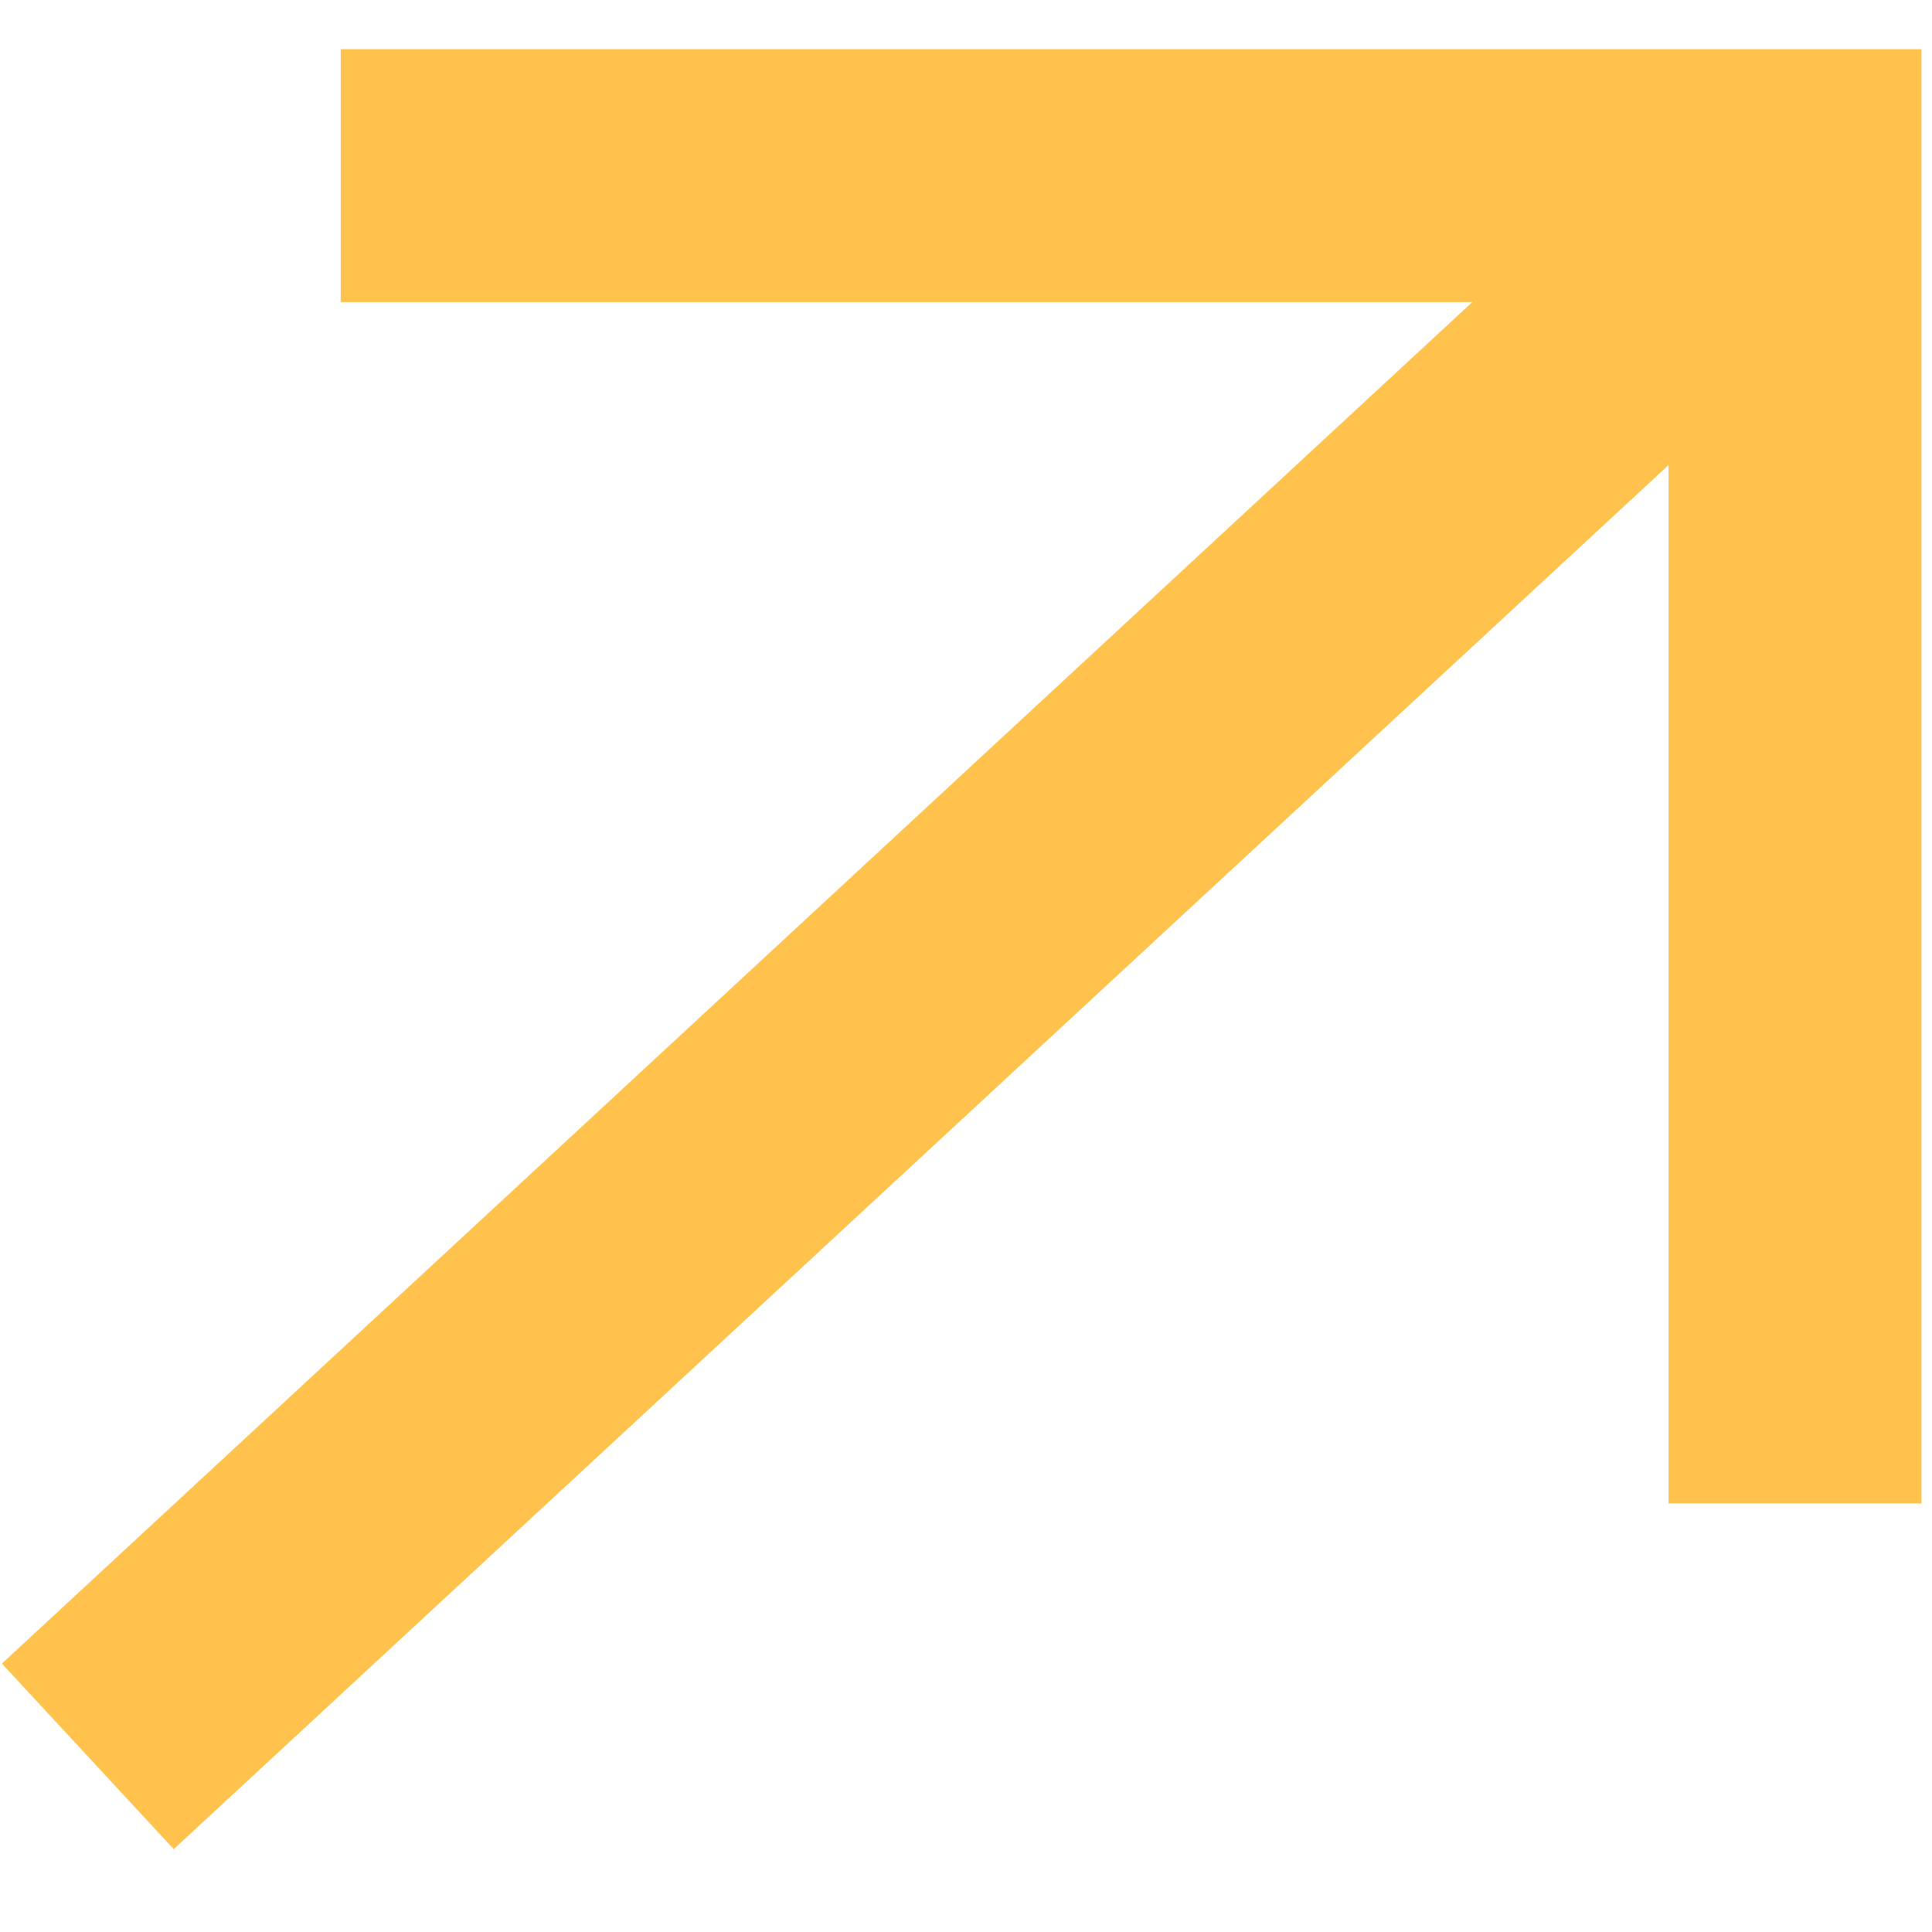 <?xml version="1.0" encoding="UTF-8"?> <svg xmlns="http://www.w3.org/2000/svg" width="22" height="22" viewBox="0 0 22 22" fill="none"> <path d="M3.88 2H20.44V17.12" stroke="#FFC34D" stroke-width="2.88"></path> <path d="M20.44 2L1 20" stroke="#FFC34D" stroke-width="2.88"></path> </svg> 